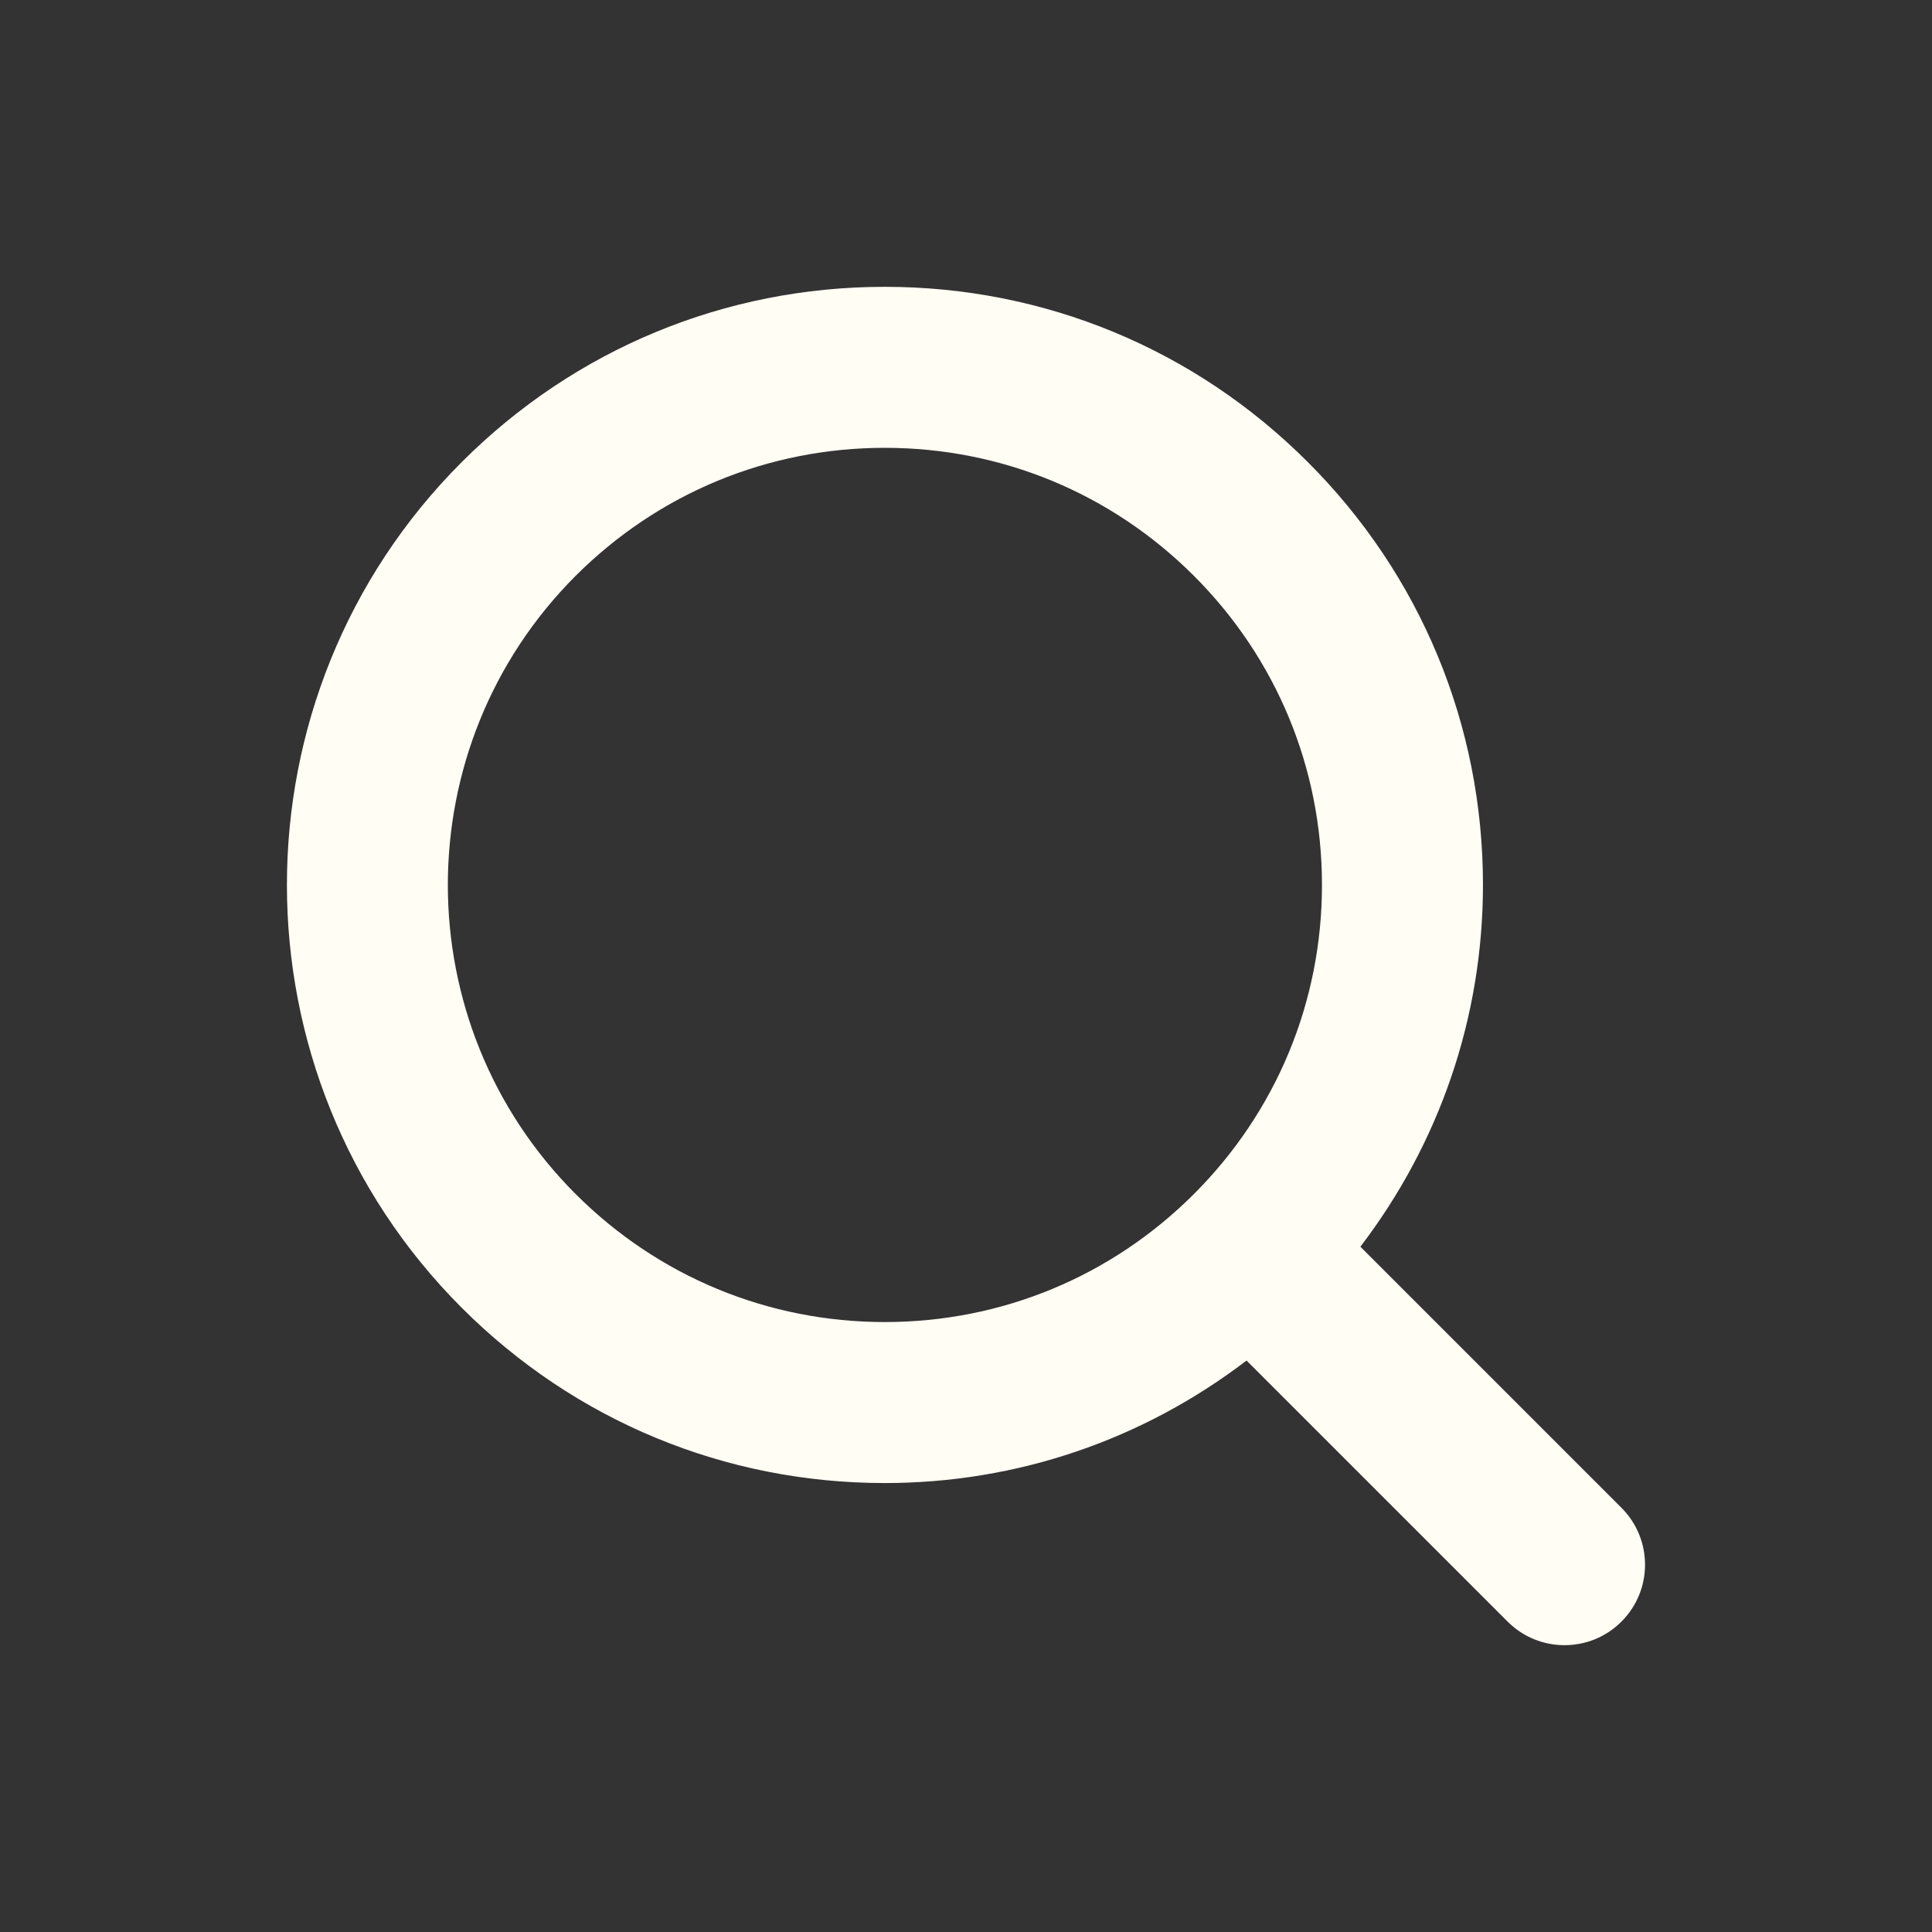 <svg width="24" height="24" viewBox="0 0 24 24" fill="none" xmlns="http://www.w3.org/2000/svg">
<rect x="0" y="0" width="24" height="24" fill="#333333" stroke="none"/>
<path d="M20.142 18.73L16.899 15.487C17.882 14.2 18.421 12.64 18.422 10.993C18.422 9.008 17.649 7.142 16.245 5.739C14.842 4.336 12.976 3.563 10.991 3.563C9.006 3.563 7.141 4.336 5.737 5.739C2.84 8.636 2.84 13.35 5.737 16.247C7.141 17.65 9.006 18.423 10.991 18.423C12.638 18.423 14.199 17.884 15.485 16.901L18.728 20.144C18.924 20.34 19.18 20.437 19.435 20.437C19.691 20.437 19.947 20.34 20.142 20.144C20.533 19.754 20.533 19.121 20.142 18.73ZM7.151 14.833C5.034 12.716 5.034 9.271 7.151 7.153C8.177 6.128 9.541 5.563 10.991 5.563C12.442 5.563 13.805 6.128 14.831 7.153C15.857 8.179 16.422 9.542 16.422 10.993C16.422 12.444 15.857 13.807 14.831 14.833C13.805 15.858 12.442 16.423 10.991 16.423C9.541 16.423 8.177 15.858 7.151 14.833Z" fill="#FFFDF4"/>
</svg>
